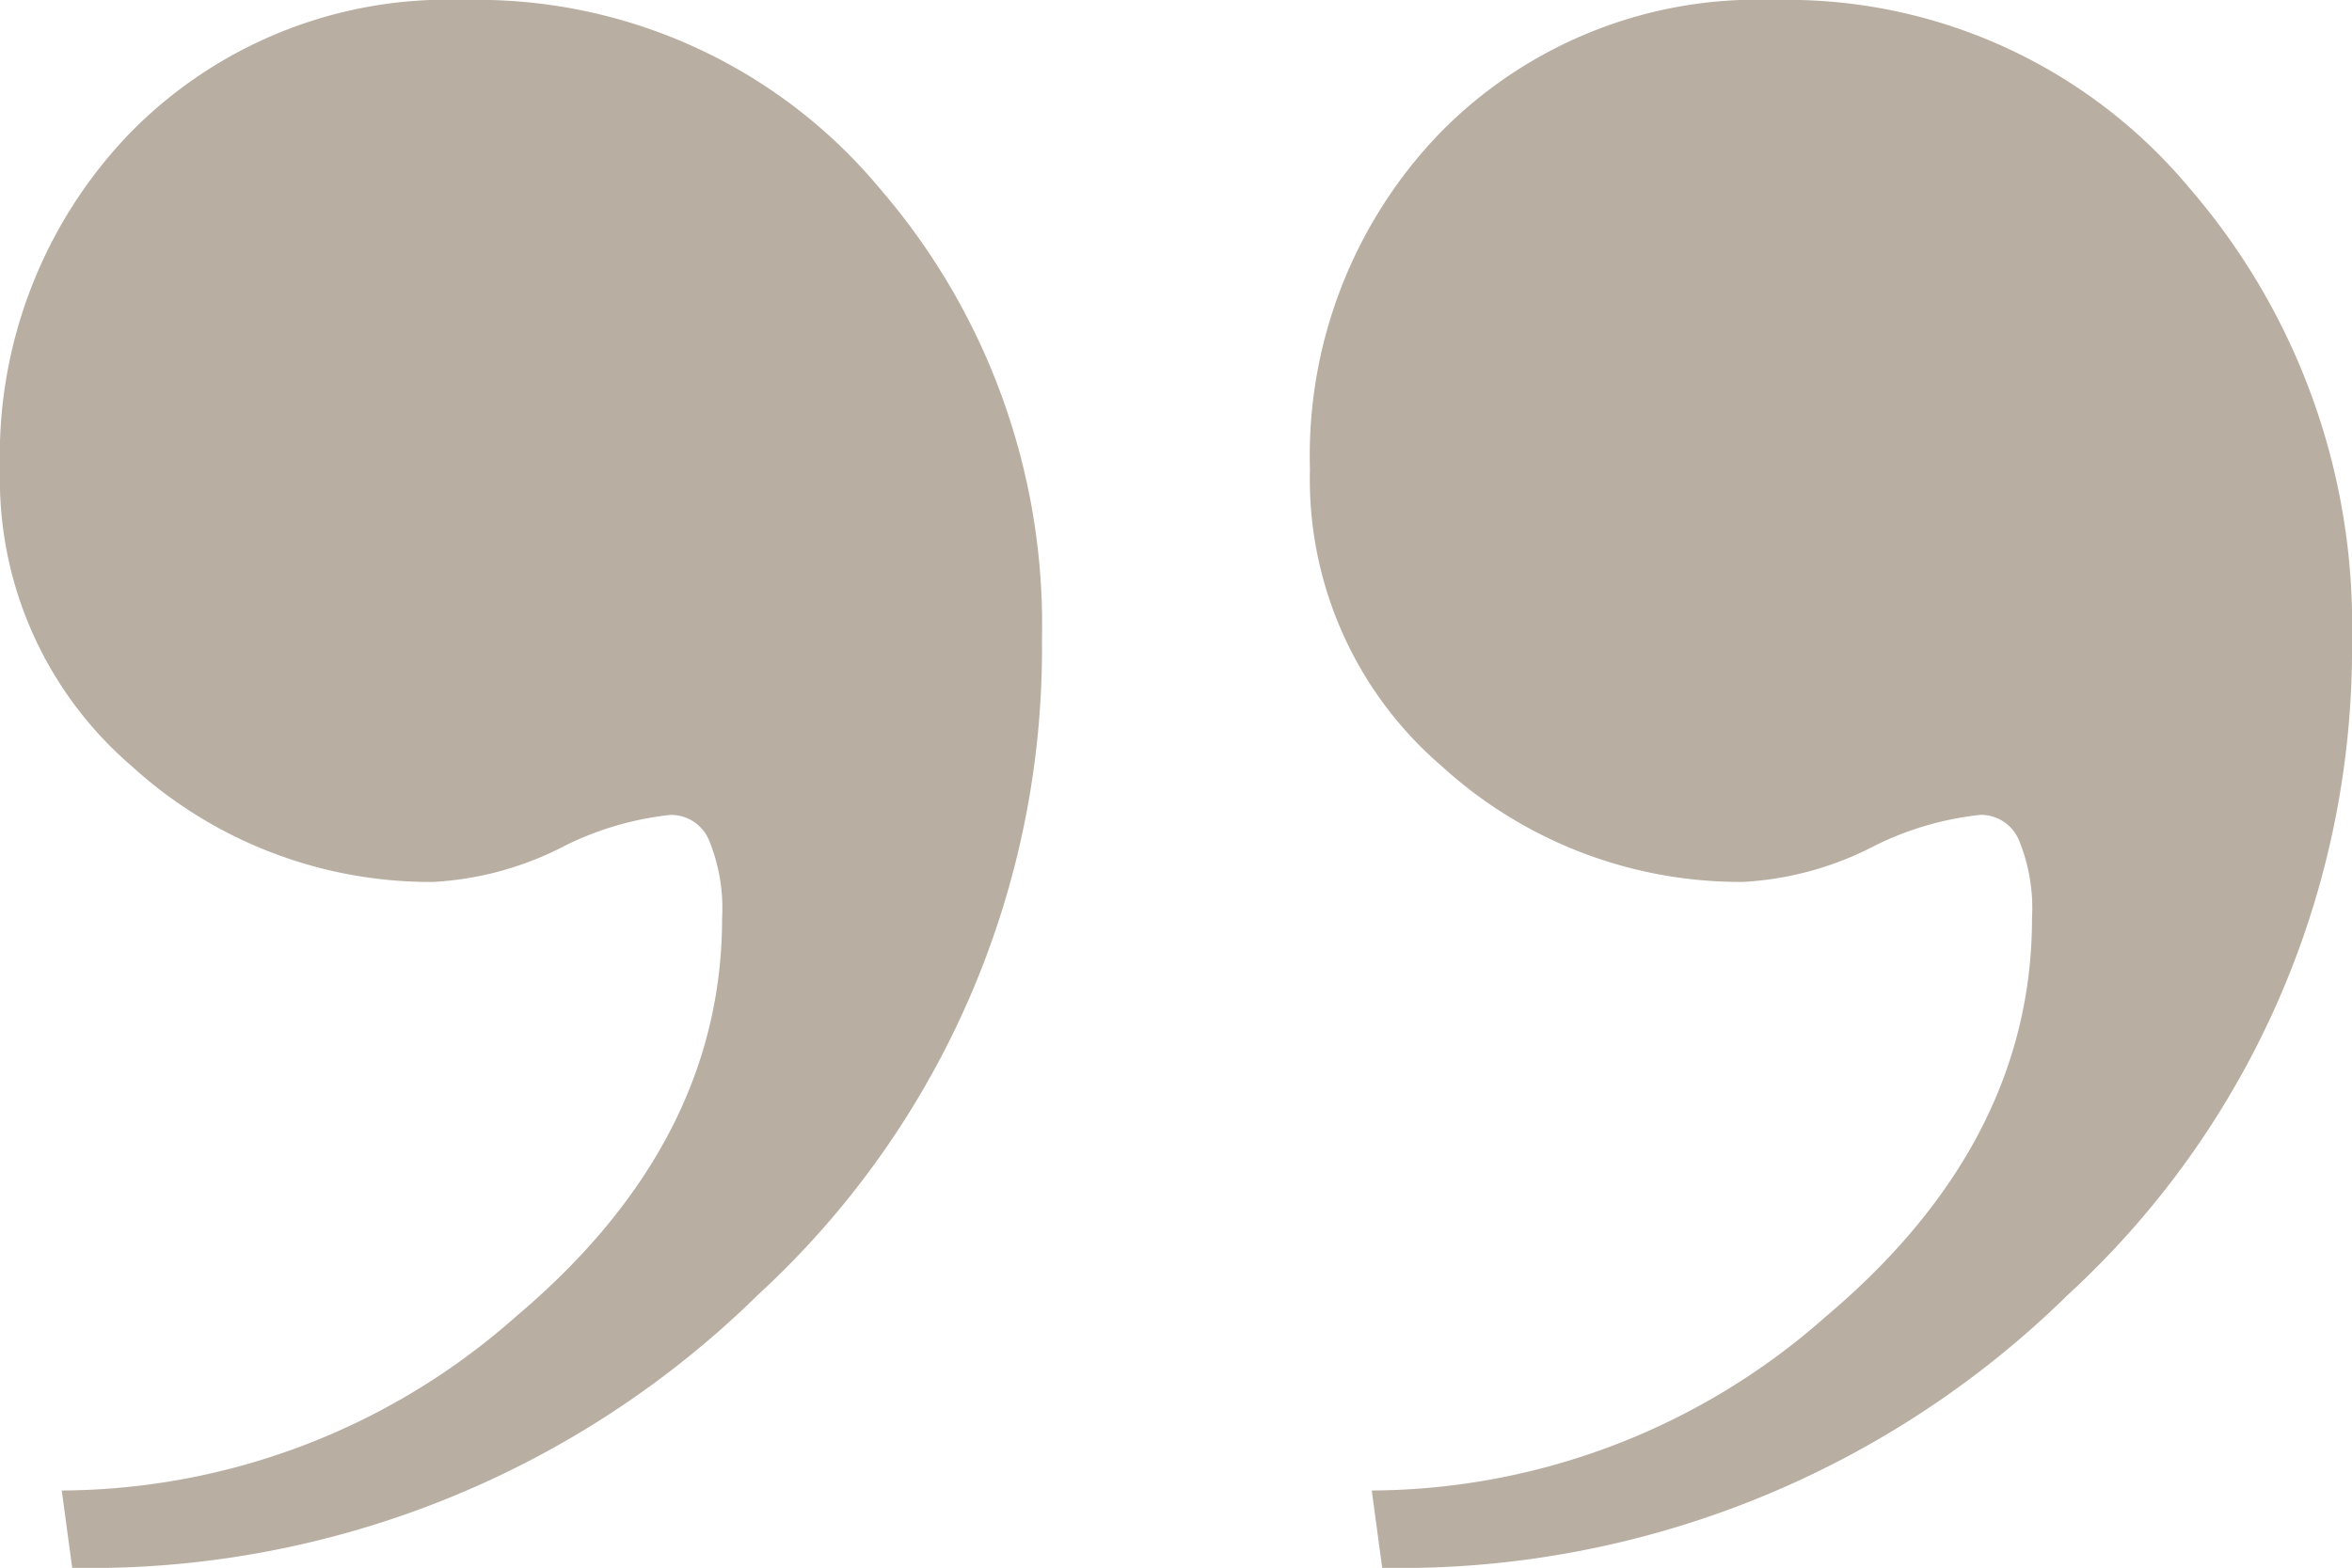 <svg xmlns="http://www.w3.org/2000/svg" xmlns:xlink="http://www.w3.org/1999/xlink" width="67.492" height="45" viewBox="0 0 67.492 45">
  <defs>
    <clipPath id="clip-path">
      <rect id="Rectangle_171" data-name="Rectangle 171" width="67.492" height="45" fill="#b9aea2"/>
    </clipPath>
  </defs>
  <g id="Group_191" data-name="Group 191" clip-path="url(#clip-path)">
    <path id="Path_336" data-name="Path 336" d="M37.59,13.47a13.337,13.337,0,0,1,3.7-9.622A12.746,12.746,0,0,1,50.913,0,15.03,15.03,0,0,1,62.829,5.4a19.161,19.161,0,0,1,4.663,12.952,25.189,25.189,0,0,1-8.142,18.8A27.338,27.338,0,0,1,39.663,45l-.3-2.221a19.765,19.765,0,0,0,13.026-4.989q5.922-4.989,5.921-11.442a5.139,5.139,0,0,0-.37-2.22,1.18,1.18,0,0,0-1.11-.74,8.9,8.9,0,0,0-3.183.962,9.242,9.242,0,0,1-3.627.962,12.71,12.71,0,0,1-8.659-3.331A10.845,10.845,0,0,1,37.59,13.47M0,13.47A13.337,13.337,0,0,1,3.7,3.849,12.746,12.746,0,0,1,13.322,0,15.03,15.03,0,0,1,25.238,5.4,19.159,19.159,0,0,1,29.9,18.355a25.19,25.19,0,0,1-8.141,18.8A27.339,27.339,0,0,1,2.072,45l-.3-2.221A19.765,19.765,0,0,0,14.8,37.791q5.922-4.989,5.921-11.442a5.133,5.133,0,0,0-.37-2.22,1.18,1.18,0,0,0-1.11-.74,8.9,8.9,0,0,0-3.182.962,9.245,9.245,0,0,1-3.627.962,12.711,12.711,0,0,1-8.66-3.331A10.845,10.845,0,0,1,0,13.47" fill="#b9aea2"/>
  </g>
</svg>

